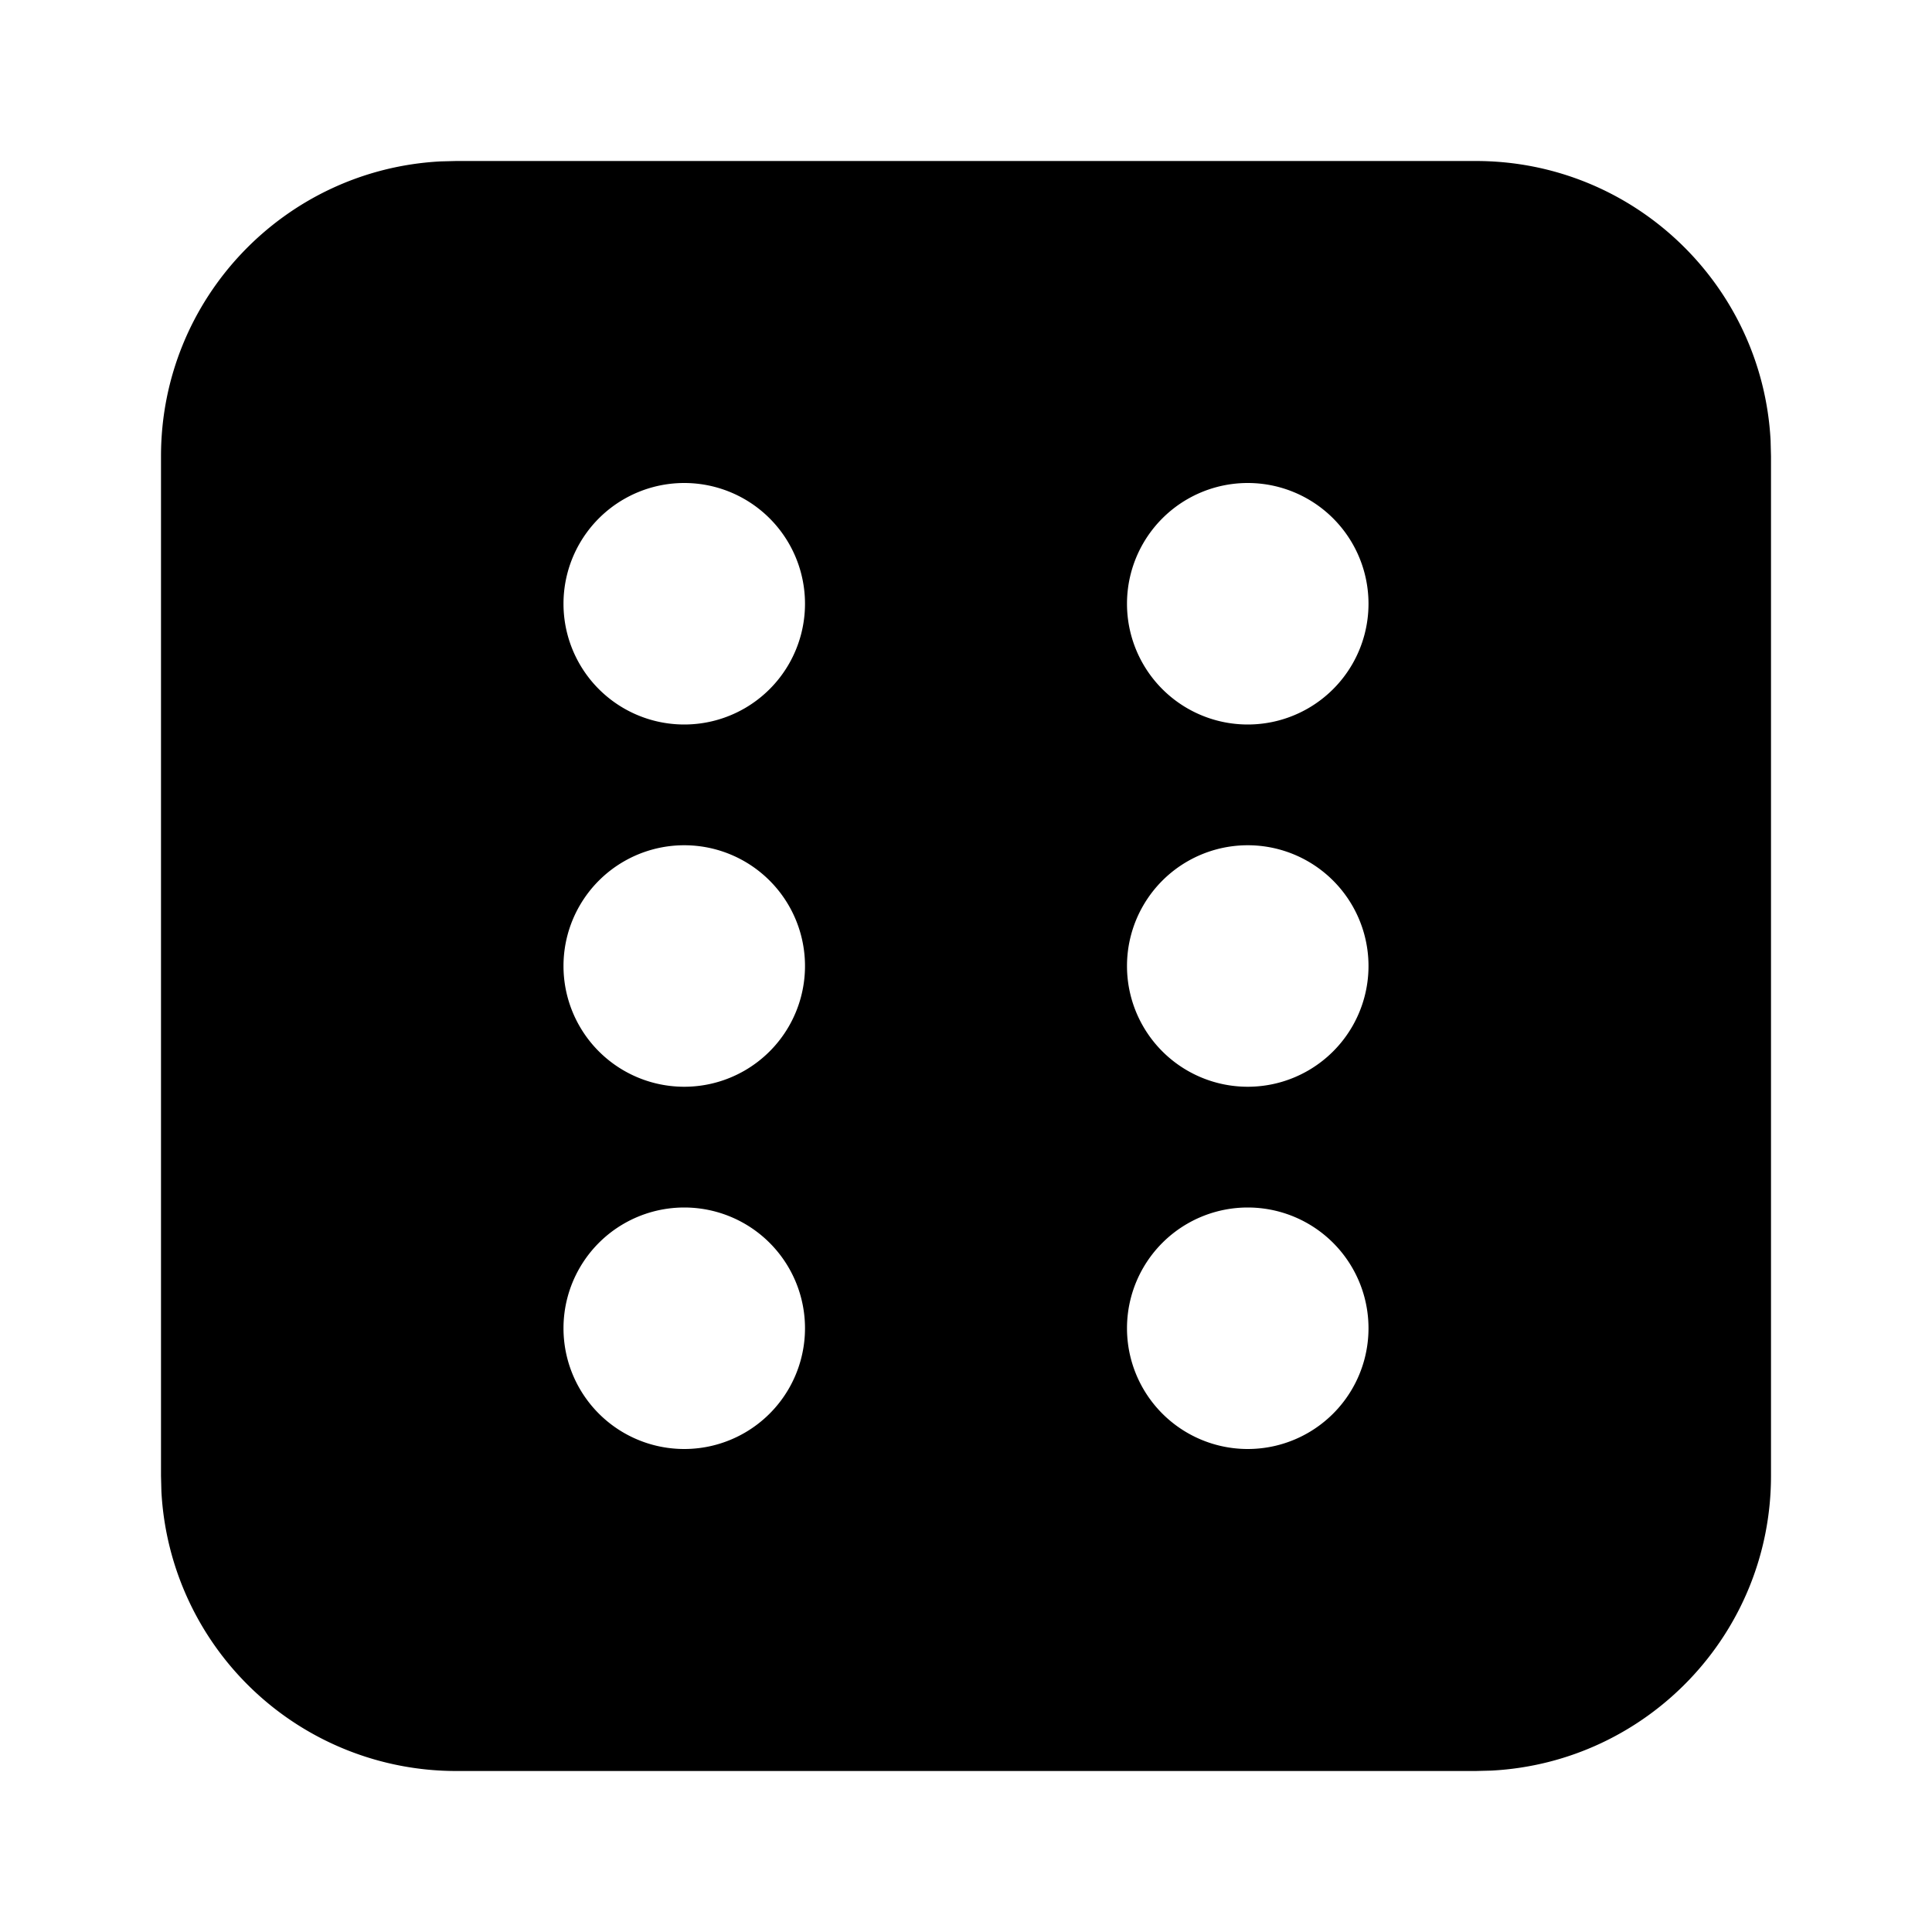 <!--
version: "2.4"
unicode: "f743"
-->
<svg
  xmlns="http://www.w3.org/2000/svg"
  width="24"
  height="24"
  viewBox="0 0 24 24"
  fill="currentColor"
>
  <path d="M18.333 2c1.96 0 3.56 1.537 3.662 3.472l.005 .195v12.666c0 1.96 -1.537 3.56 -3.472 3.662l-.195 .005h-12.666a3.667 3.667 0 0 1 -3.662 -3.472l-.005 -.195v-12.666c0 -1.96 1.537 -3.56 3.472 -3.662l.195 -.005h12.666zm-2.833 13a1.5 1.5 0 1 0 0 3a1.5 1.5 0 0 0 0 -3m-7 0a1.5 1.5 0 1 0 0 3a1.5 1.5 0 0 0 0 -3m0 -4.5a1.5 1.5 0 1 0 0 3a1.5 1.5 0 0 0 0 -3m7 0a1.5 1.5 0 1 0 0 3a1.5 1.5 0 0 0 0 -3m-7 -4.5a1.5 1.5 0 1 0 0 3a1.5 1.5 0 0 0 0 -3m7 0a1.5 1.5 0 1 0 0 3a1.5 1.5 0 0 0 0 -3" />
</svg>
